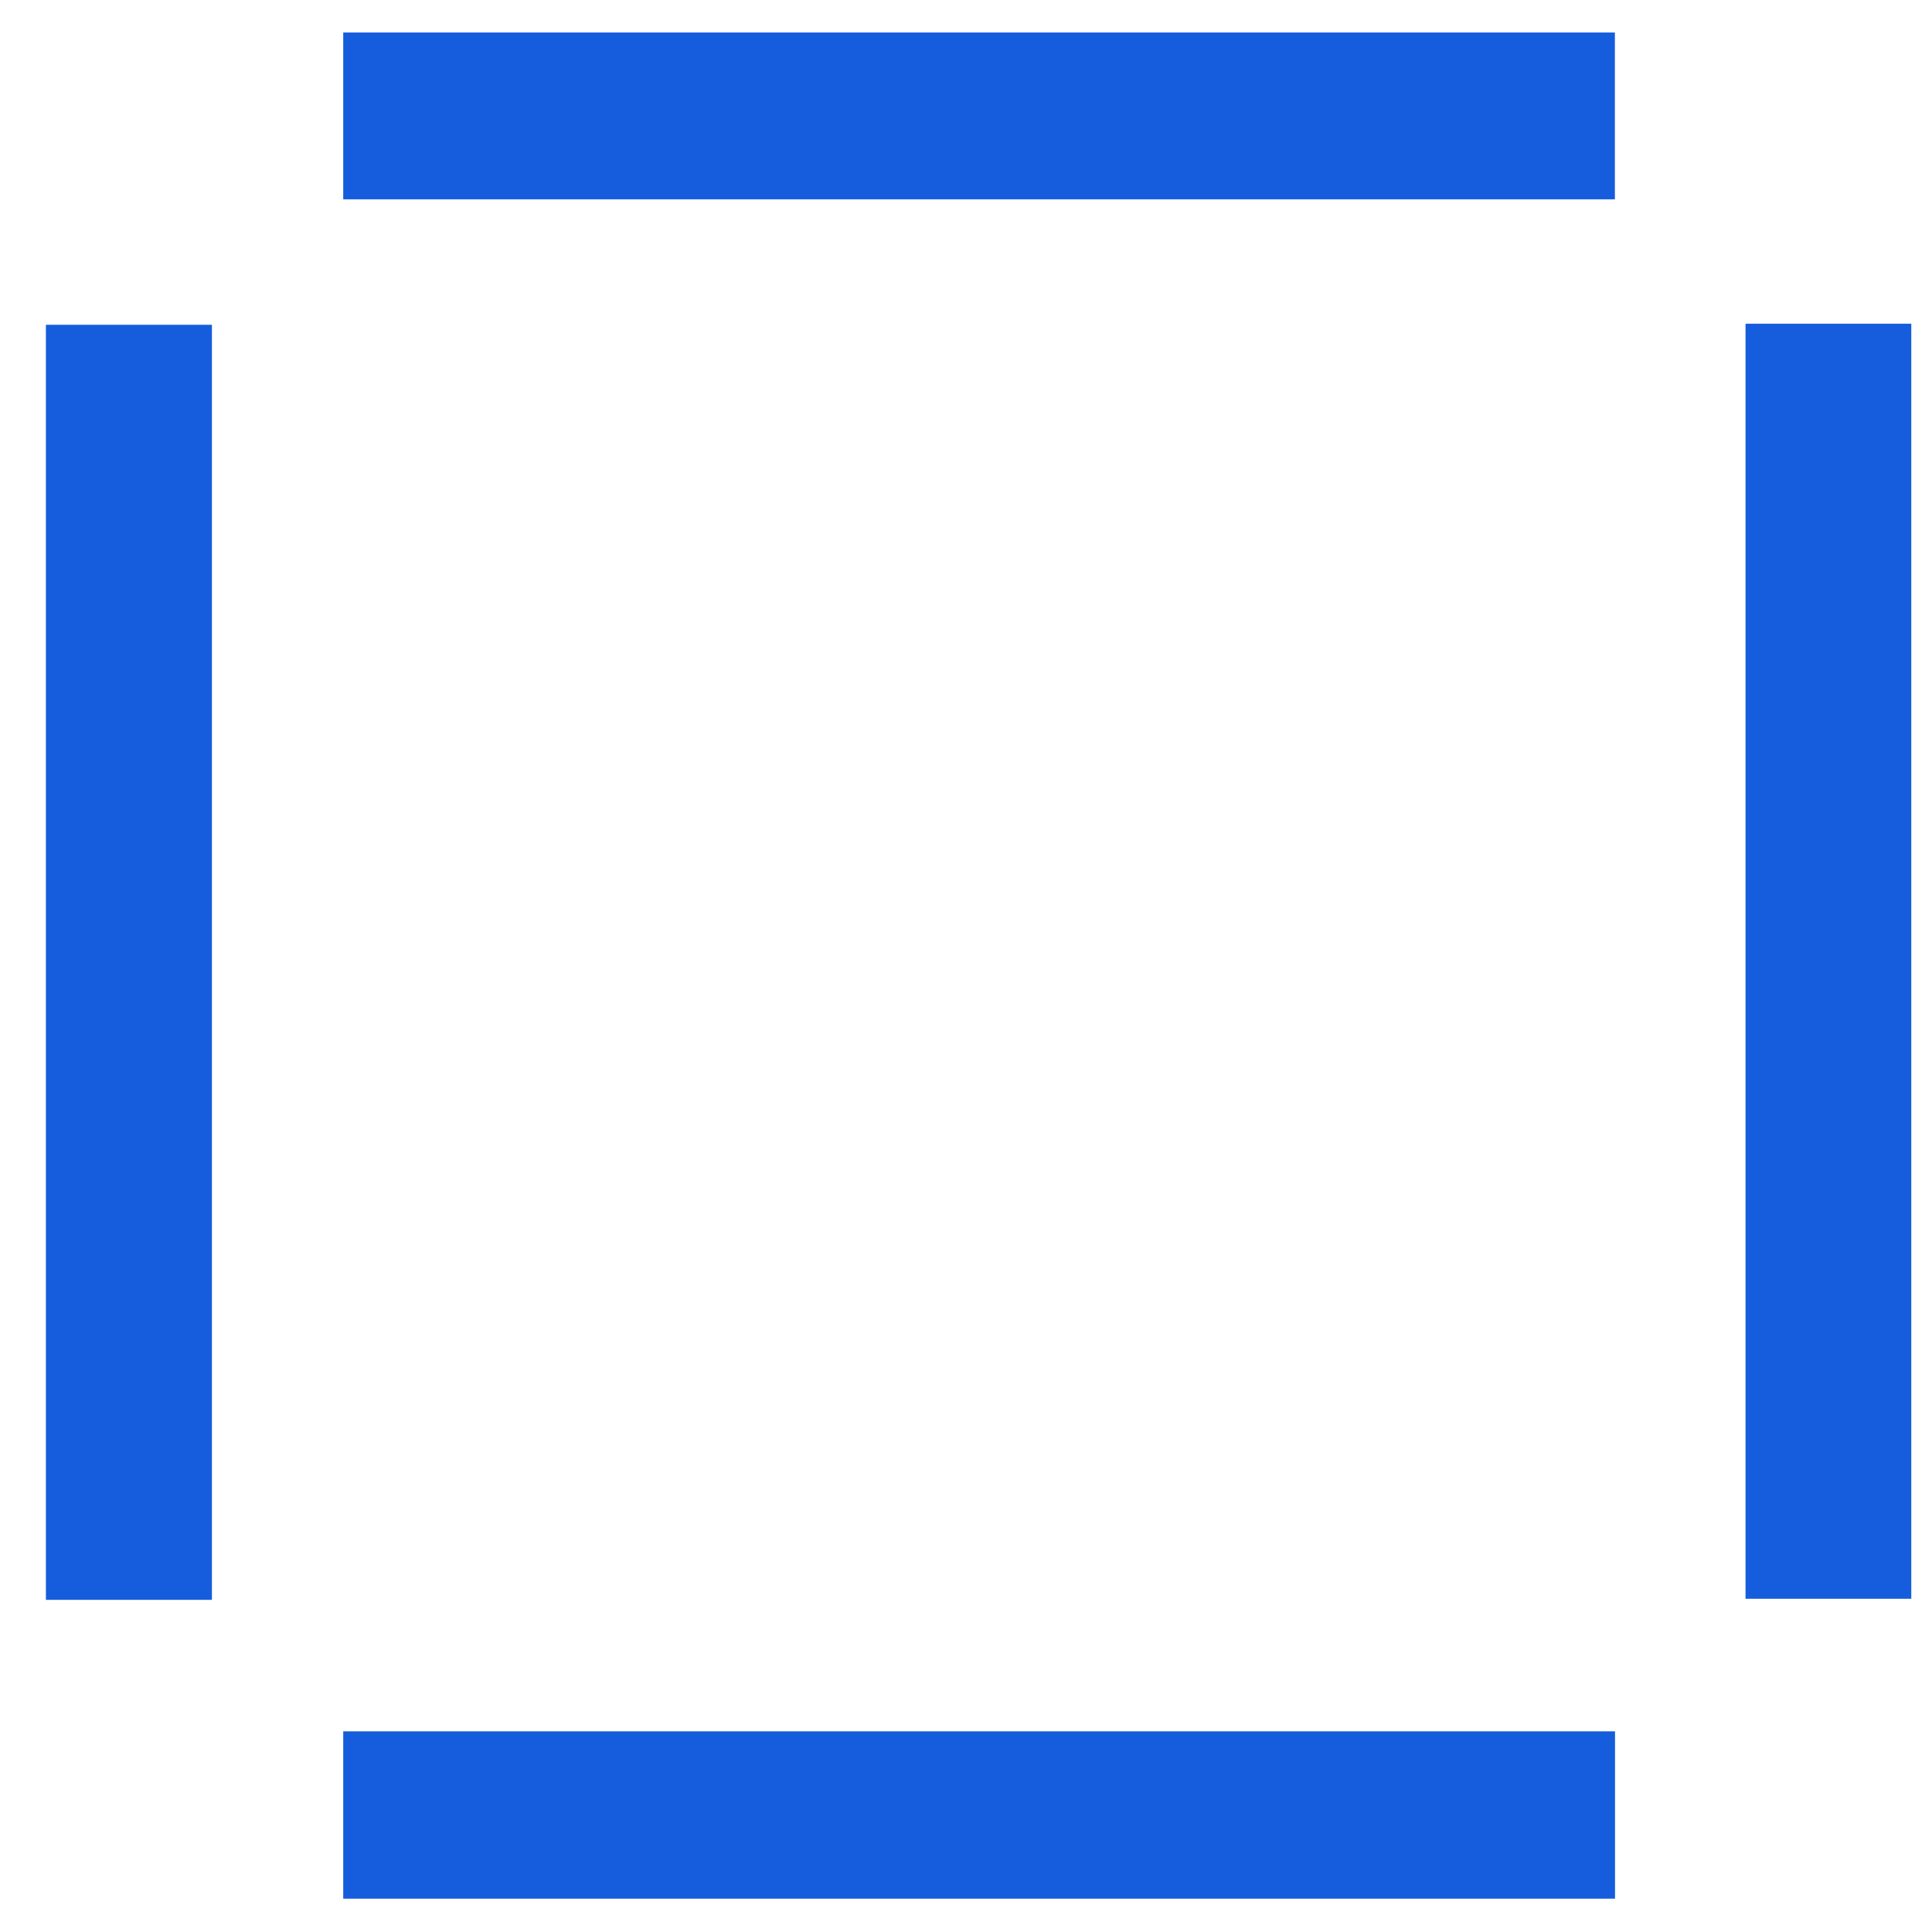 <svg width="29" height="29" viewBox="0 0 29 29" fill="none" xmlns="http://www.w3.org/2000/svg">
<g id="Group_105566" clip-path="url(#clip0_4782_2562)">
<path id="Path 74420" d="M3.181 24.014H0.689V4.875H3.181V24.014Z" fill="#155DDD"/>
<path id="Path 74421" d="M26.201 4.859H28.689V23.998H26.201V4.859Z" fill="#155DDD"/>
<path id="Path 74422" d="M24.24 0.488V2.992H5.152V0.488H24.24Z" fill="#155DDD"/>
<path id="Path 74423" d="M5.152 25.988H24.242V28.5H5.152V25.988Z" fill="#155DDD"/>
</g>
<defs>
<clipPath id="clip0_4782_2562">
<rect width="28" height="28.013" fill="white" transform="translate(0.689 0.488)"/>
</clipPath>
</defs>
</svg>
